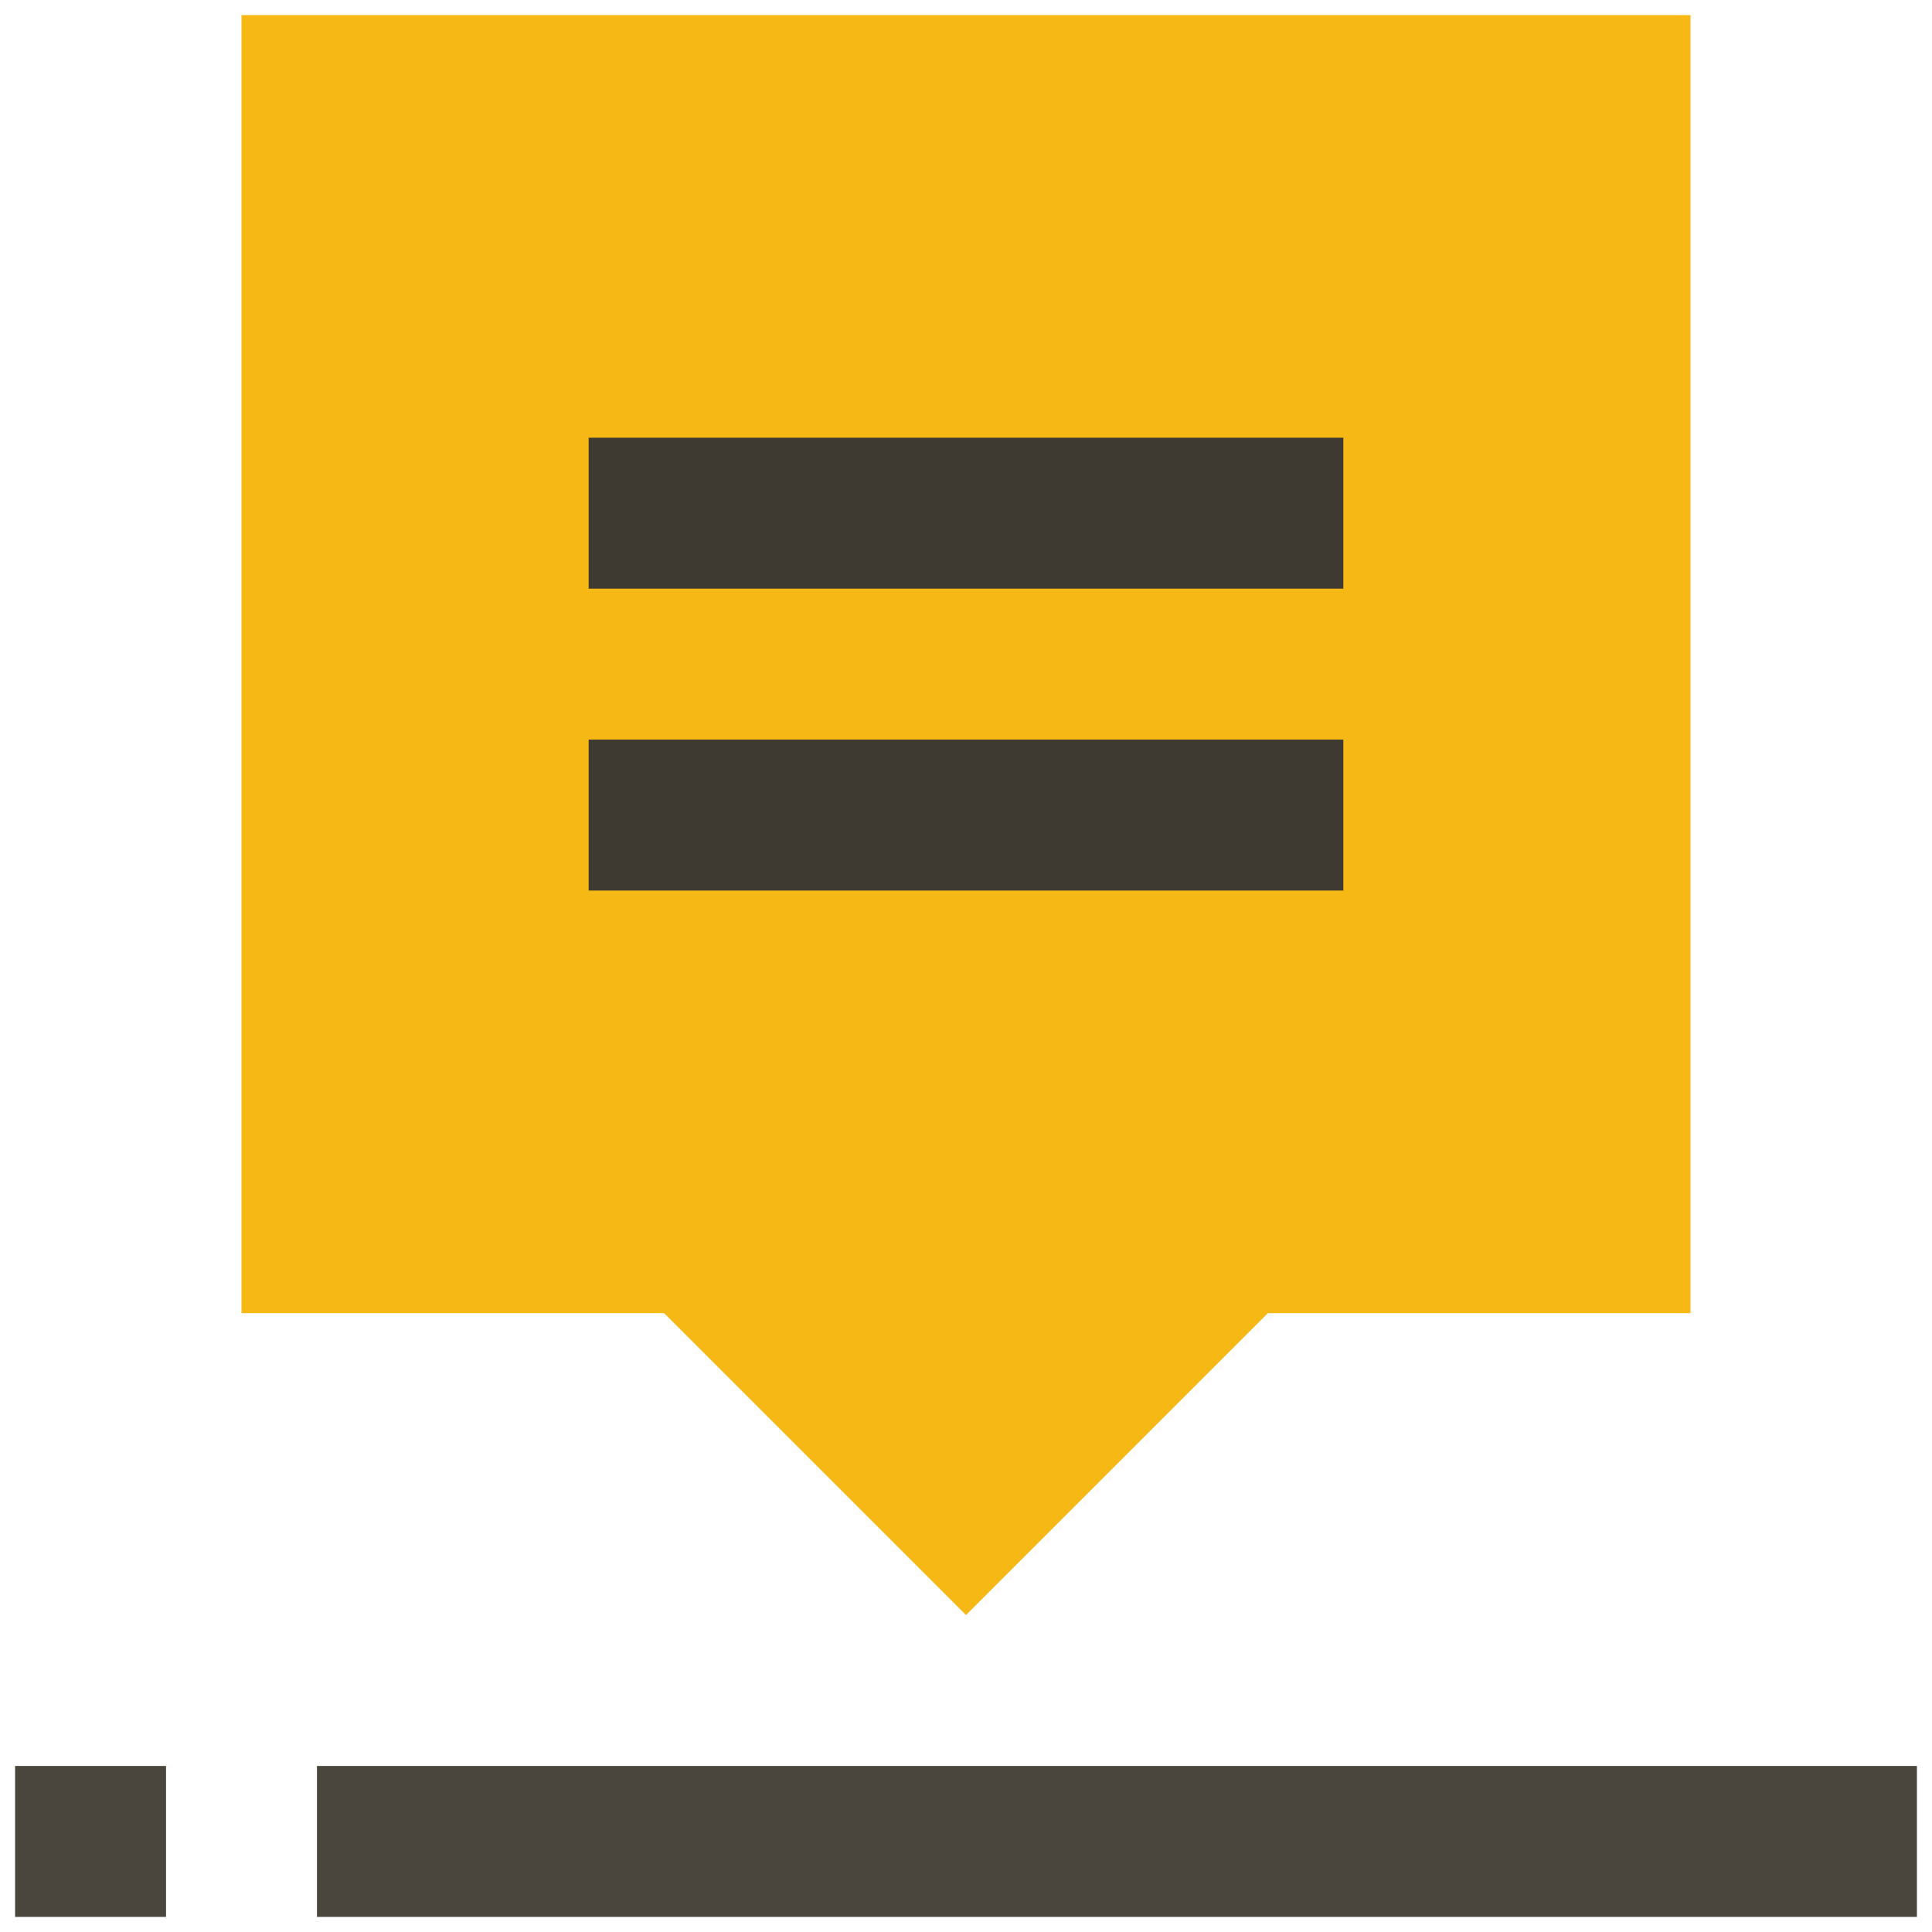 <svg xmlns="http://www.w3.org/2000/svg" viewBox="0 0 128 128" id="Form"><path fill="#f6b814" d="M112 87H84l-20 20-20-20H16V1h96z" class="colordfe8f4 svgShape"></path><path fill="#3e3a31" d="M39 39V29h50v10zM39 59V49h50v10z" class="colorffffff svgShape"></path><path fill="#4b463d" d="M1 117h10v10H1zM21 117h106v10H21z" class="color0795ff svgShape"></path></svg>